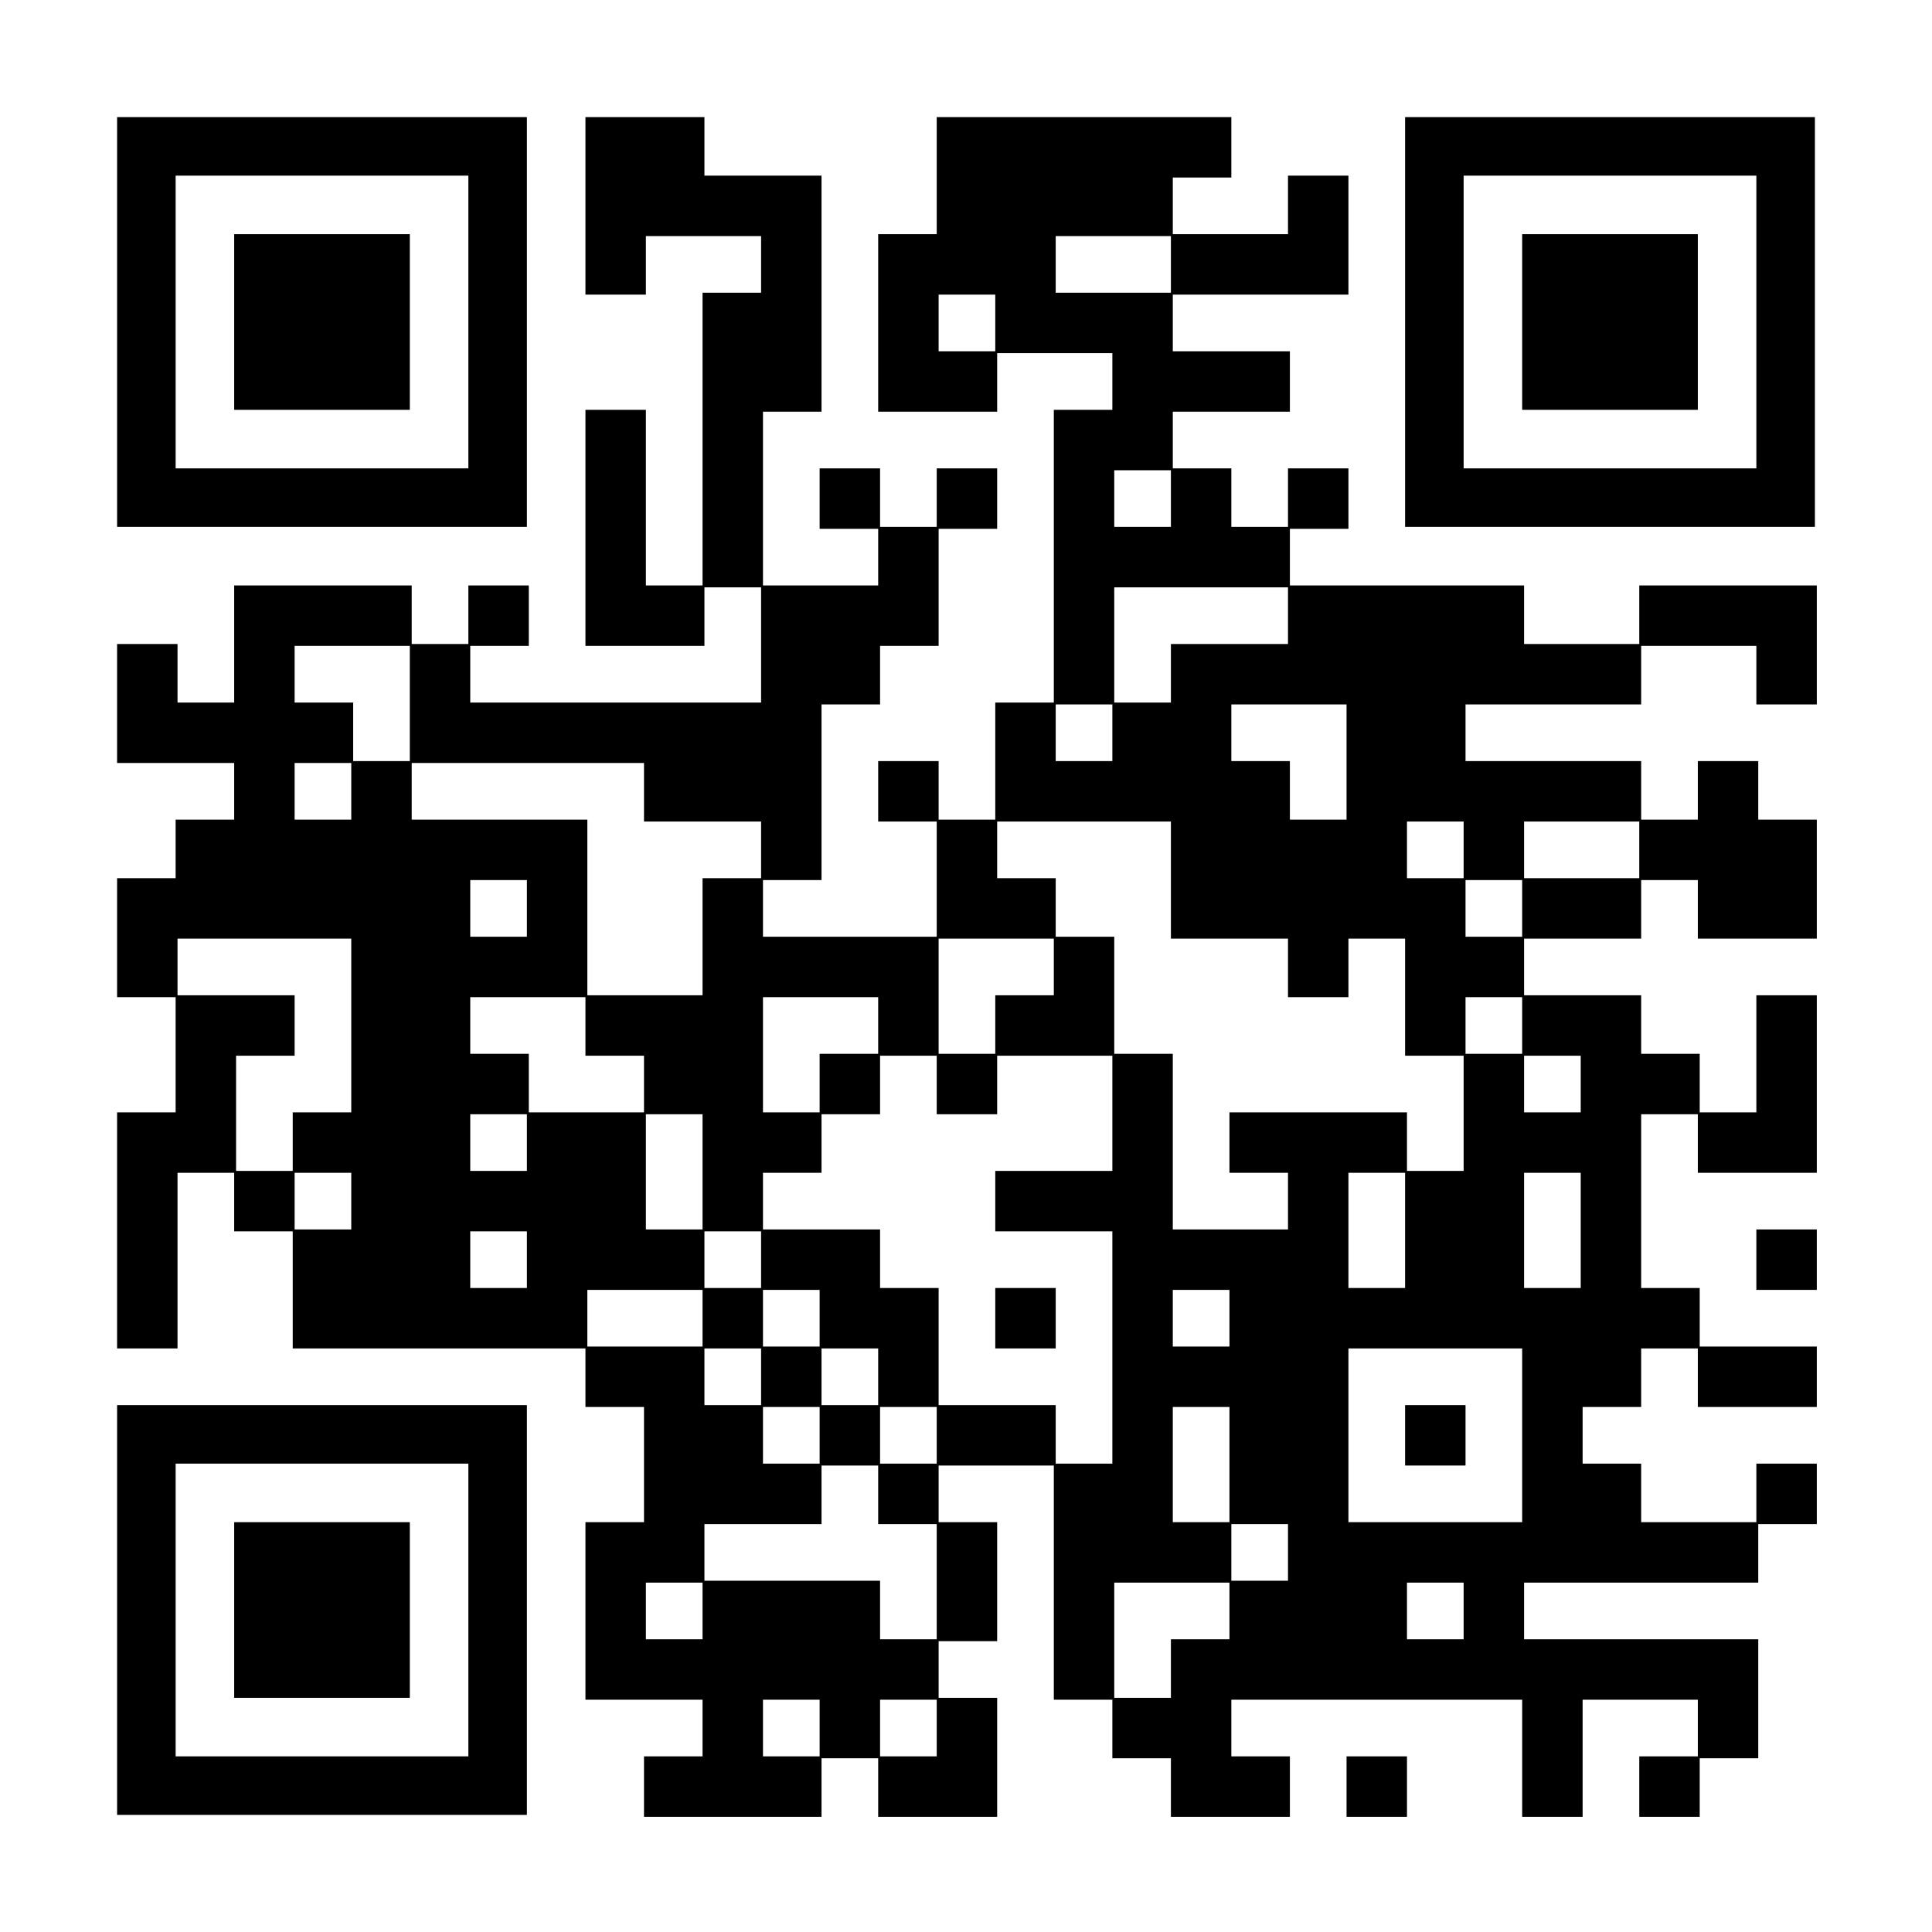 <?xml version="1.0" encoding="UTF-8" standalone="yes"?>
<svg version="1.0" xmlns="http://www.w3.org/2000/svg" width="1023" height="1023" viewBox="0 0 1023 1023" preserveAspectRatio="xMidYMid meet">
  <g transform="translate(0,1023) scale(0.1,-0.1)" fill="#000000" stroke="none">
    <path d="M620 8525 l0 -1085 1085 0 1085 0 0 1085 0 1085 -1085 0 -1085 0 0
-1085z m1860 0 l0 -775 -775 0 -775 0 0 775 0 775 775 0 775 0 0 -775z"/>
    <path d="M1240 8525 l0 -465 465 0 465 0 0 465 0 465 -465 0 -465 0 0 -465z"/>
    <path d="M3100 9140 l0 -470 160 0 160 0 0 155 0 155 305 0 305 0 0 -150 0
-150 -155 0 -155 0 0 -775 0 -775 -150 0 -150 0 0 465 0 465 -160 0 -160 0 0
-625 0 -625 315 0 315 0 0 155 0 155 150 0 150 0 0 -305 0 -305 -770 0 -770 0
0 150 0 150 155 0 155 0 0 160 0 160 -160 0 -160 0 0 -155 0 -155 -150 0 -150
0 0 155 0 155 -470 0 -470 0 0 -310 0 -310 -150 0 -150 0 0 155 0 155 -160 0
-160 0 0 -315 0 -315 310 0 310 0 0 -150 0 -150 -155 0 -155 0 0 -155 0 -155
-155 0 -155 0 0 -315 0 -315 155 0 155 0 0 -305 0 -305 -155 0 -155 0 0 -625
0 -625 160 0 160 0 0 465 0 465 150 0 150 0 0 -155 0 -155 155 0 155 0 0 -310
0 -310 775 0 775 0 0 -155 0 -155 155 0 155 0 0 -305 0 -305 -155 0 -155 0 0
-470 0 -470 310 0 310 0 0 -150 0 -150 -155 0 -155 0 0 -160 0 -160 470 0 470
0 0 155 0 155 150 0 150 0 0 -155 0 -155 315 0 315 0 0 315 0 315 -155 0 -155
0 0 150 0 150 155 0 155 0 0 315 0 315 -155 0 -155 0 0 150 0 150 305 0 305 0
0 -620 0 -620 155 0 155 0 0 -155 0 -155 155 0 155 0 0 -155 0 -155 315 0 315
0 0 160 0 160 -155 0 -155 0 0 150 0 150 770 0 770 0 0 -310 0 -310 160 0 160
0 0 310 0 310 305 0 305 0 0 -150 0 -150 -155 0 -155 0 0 -160 0 -160 160 0
160 0 0 155 0 155 155 0 155 0 0 315 0 315 -620 0 -620 0 0 150 0 150 620 0
620 0 0 155 0 155 155 0 155 0 0 160 0 160 -160 0 -160 0 0 -155 0 -155 -305
0 -305 0 0 155 0 155 -155 0 -155 0 0 150 0 150 155 0 155 0 0 155 0 155 150
0 150 0 0 -155 0 -155 315 0 315 0 0 160 0 160 -310 0 -310 0 0 155 0 155
-155 0 -155 0 0 460 0 460 150 0 150 0 0 -155 0 -155 315 0 315 0 0 470 0 470
-160 0 -160 0 0 -310 0 -310 -150 0 -150 0 0 155 0 155 -155 0 -155 0 0 155 0
155 -310 0 -310 0 0 150 0 150 310 0 310 0 0 155 0 155 150 0 150 0 0 -155 0
-155 315 0 315 0 0 315 0 315 -155 0 -155 0 0 155 0 155 -160 0 -160 0 0 -155
0 -155 -150 0 -150 0 0 155 0 155 -465 0 -465 0 0 150 0 150 465 0 465 0 0
155 0 155 305 0 305 0 0 -155 0 -155 160 0 160 0 0 315 0 315 -470 0 -470 0 0
-155 0 -155 -305 0 -305 0 0 155 0 155 -620 0 -620 0 0 150 0 150 155 0 155 0
0 160 0 160 -160 0 -160 0 0 -155 0 -155 -150 0 -150 0 0 155 0 155 -155 0
-155 0 0 150 0 150 310 0 310 0 0 160 0 160 -310 0 -310 0 0 150 0 150 465 0
465 0 0 315 0 315 -160 0 -160 0 0 -155 0 -155 -305 0 -305 0 0 150 0 150 155
0 155 0 0 160 0 160 -780 0 -780 0 0 -310 0 -310 -155 0 -155 0 0 -470 0 -470
315 0 315 0 0 155 0 155 305 0 305 0 0 -150 0 -150 -155 0 -155 0 0 -775 0
-775 -155 0 -155 0 0 -310 0 -310 -150 0 -150 0 0 155 0 155 -160 0 -160 0 0
-160 0 -160 155 0 155 0 0 -305 0 -305 -460 0 -460 0 0 150 0 150 155 0 155 0
0 465 0 465 155 0 155 0 0 155 0 155 155 0 155 0 0 310 0 310 155 0 155 0 0
160 0 160 -160 0 -160 0 0 -155 0 -155 -150 0 -150 0 0 155 0 155 -160 0 -160
0 0 -160 0 -160 155 0 155 0 0 -150 0 -150 -305 0 -305 0 0 460 0 460 155 0
155 0 0 625 0 625 -310 0 -310 0 0 155 0 155 -315 0 -315 0 0 -470z m3100
-310 l0 -150 -305 0 -305 0 0 150 0 150 305 0 305 0 0 -150z m-930 -310 l0
-150 -150 0 -150 0 0 150 0 150 150 0 150 0 0 -150z m930 -930 l0 -150 -150 0
-150 0 0 150 0 150 150 0 150 0 0 -150z m620 -620 l0 -150 -310 0 -310 0 0
-155 0 -155 -150 0 -150 0 0 305 0 305 460 0 460 0 0 -150z m-4650 -465 l0
-305 -150 0 -150 0 0 155 0 155 -155 0 -155 0 0 150 0 150 305 0 305 0 0 -305z
m3720 -155 l0 -150 -150 0 -150 0 0 150 0 150 150 0 150 0 0 -150z m1240 -155
l0 -305 -150 0 -150 0 0 155 0 155 -155 0 -155 0 0 150 0 150 305 0 305 0 0
-305z m-5270 -155 l0 -150 -150 0 -150 0 0 150 0 150 150 0 150 0 0 -150z
m1550 -5 l0 -155 310 0 310 0 0 -150 0 -150 -155 0 -155 0 0 -310 0 -310 -305
0 -305 0 0 465 0 465 -465 0 -465 0 0 150 0 150 615 0 615 0 0 -155z m2790
-465 l0 -310 310 0 310 0 0 -155 0 -155 160 0 160 0 0 155 0 155 150 0 150 0
0 -310 0 -310 155 0 155 0 0 -305 0 -305 -150 0 -150 0 0 155 0 155 -470 0
-470 0 0 -160 0 -160 155 0 155 0 0 -150 0 -150 -305 0 -305 0 0 465 0 465
-155 0 -155 0 0 310 0 310 -155 0 -155 0 0 155 0 155 -155 0 -155 0 0 150 0
150 460 0 460 0 0 -310z m1550 160 l0 -150 -150 0 -150 0 0 150 0 150 150 0
150 0 0 -150z m930 0 l0 -150 -305 0 -305 0 0 150 0 150 305 0 305 0 0 -150z
m-5890 -310 l0 -150 -150 0 -150 0 0 150 0 150 150 0 150 0 0 -150z m5270 0
l0 -150 -150 0 -150 0 0 150 0 150 150 0 150 0 0 -150z m-6200 -620 l0 -460
-155 0 -155 0 0 -155 0 -155 -150 0 -150 0 0 305 0 305 155 0 155 0 0 160 0
160 -310 0 -310 0 0 150 0 150 460 0 460 0 0 -460z m3720 310 l0 -150 -155 0
-155 0 0 -155 0 -155 -150 0 -150 0 0 305 0 305 305 0 305 0 0 -150z m-2480
-315 l0 -155 155 0 155 0 0 -150 0 -150 -305 0 -305 0 0 155 0 155 -155 0
-155 0 0 150 0 150 305 0 305 0 0 -155z m1550 5 l0 -150 -155 0 -155 0 0 -155
0 -155 -150 0 -150 0 0 305 0 305 305 0 305 0 0 -150z m3410 0 l0 -150 -150 0
-150 0 0 150 0 150 150 0 150 0 0 -150z m-3100 -315 l0 -155 160 0 160 0 0
155 0 155 305 0 305 0 0 -305 0 -305 -310 0 -310 0 0 -160 0 -160 310 0 310 0
0 -615 0 -615 -150 0 -150 0 0 155 0 155 -310 0 -310 0 0 310 0 310 -155 0
-155 0 0 155 0 155 -310 0 -310 0 0 150 0 150 155 0 155 0 0 155 0 155 155 0
155 0 0 155 0 155 150 0 150 0 0 -155z m3410 5 l0 -150 -150 0 -150 0 0 150 0
150 150 0 150 0 0 -150z m-5580 -310 l0 -150 -150 0 -150 0 0 150 0 150 150 0
150 0 0 -150z m930 -155 l0 -305 -150 0 -150 0 0 305 0 305 150 0 150 0 0
-305z m-1860 -155 l0 -150 -150 0 -150 0 0 150 0 150 150 0 150 0 0 -150z
m5580 -155 l0 -305 -150 0 -150 0 0 305 0 305 150 0 150 0 0 -305z m930 0 l0
-305 -150 0 -150 0 0 305 0 305 150 0 150 0 0 -305z m-5580 -155 l0 -150 -150
0 -150 0 0 150 0 150 150 0 150 0 0 -150z m1240 0 l0 -150 -150 0 -150 0 0
150 0 150 150 0 150 0 0 -150z m-310 -310 l0 -150 -305 0 -305 0 0 150 0 150
305 0 305 0 0 -150z m620 0 l0 -150 -150 0 -150 0 0 150 0 150 150 0 150 0 0
-150z m2170 0 l0 -150 -150 0 -150 0 0 150 0 150 150 0 150 0 0 -150z m-2480
-310 l0 -150 -150 0 -150 0 0 150 0 150 150 0 150 0 0 -150z m620 0 l0 -150
-150 0 -150 0 0 150 0 150 150 0 150 0 0 -150z m3410 -310 l0 -460 -460 0
-460 0 0 460 0 460 460 0 460 0 0 -460z m-3720 0 l0 -150 -150 0 -150 0 0 150
0 150 150 0 150 0 0 -150z m620 0 l0 -150 -150 0 -150 0 0 150 0 150 150 0
150 0 0 -150z m1550 -155 l0 -305 -150 0 -150 0 0 305 0 305 150 0 150 0 0
-305z m-1860 -160 l0 -155 155 0 155 0 0 -305 0 -305 -150 0 -150 0 0 155 0
155 -465 0 -465 0 0 150 0 150 310 0 310 0 0 155 0 155 150 0 150 0 0 -155z
m2170 -305 l0 -150 -150 0 -150 0 0 150 0 150 150 0 150 0 0 -150z m-3100
-310 l0 -150 -150 0 -150 0 0 150 0 150 150 0 150 0 0 -150z m2790 0 l0 -150
-155 0 -155 0 0 -155 0 -155 -150 0 -150 0 0 305 0 305 305 0 305 0 0 -150z
m1240 0 l0 -150 -150 0 -150 0 0 150 0 150 150 0 150 0 0 -150z m-3410 -620
l0 -150 -150 0 -150 0 0 150 0 150 150 0 150 0 0 -150z m620 0 l0 -150 -150 0
-150 0 0 150 0 150 150 0 150 0 0 -150z"/>
    <path d="M5270 3250 l0 -160 160 0 160 0 0 160 0 160 -160 0 -160 0 0 -160z"/>
    <path d="M7440 2630 l0 -160 160 0 160 0 0 160 0 160 -160 0 -160 0 0 -160z"/>
    <path d="M7440 8525 l0 -1085 1085 0 1085 0 0 1085 0 1085 -1085 0 -1085 0 0
-1085z m1860 0 l0 -775 -775 0 -775 0 0 775 0 775 775 0 775 0 0 -775z"/>
    <path d="M8060 8525 l0 -465 465 0 465 0 0 465 0 465 -465 0 -465 0 0 -465z"/>
    <path d="M9300 3560 l0 -160 160 0 160 0 0 160 0 160 -160 0 -160 0 0 -160z"/>
    <path d="M620 1705 l0 -1085 1085 0 1085 0 0 1085 0 1085 -1085 0 -1085 0 0
-1085z m1860 0 l0 -775 -775 0 -775 0 0 775 0 775 775 0 775 0 0 -775z"/>
    <path d="M1240 1705 l0 -465 465 0 465 0 0 465 0 465 -465 0 -465 0 0 -465z"/>
    <path d="M7130 770 l0 -160 160 0 160 0 0 160 0 160 -160 0 -160 0 0 -160z"/>
  </g>
</svg>